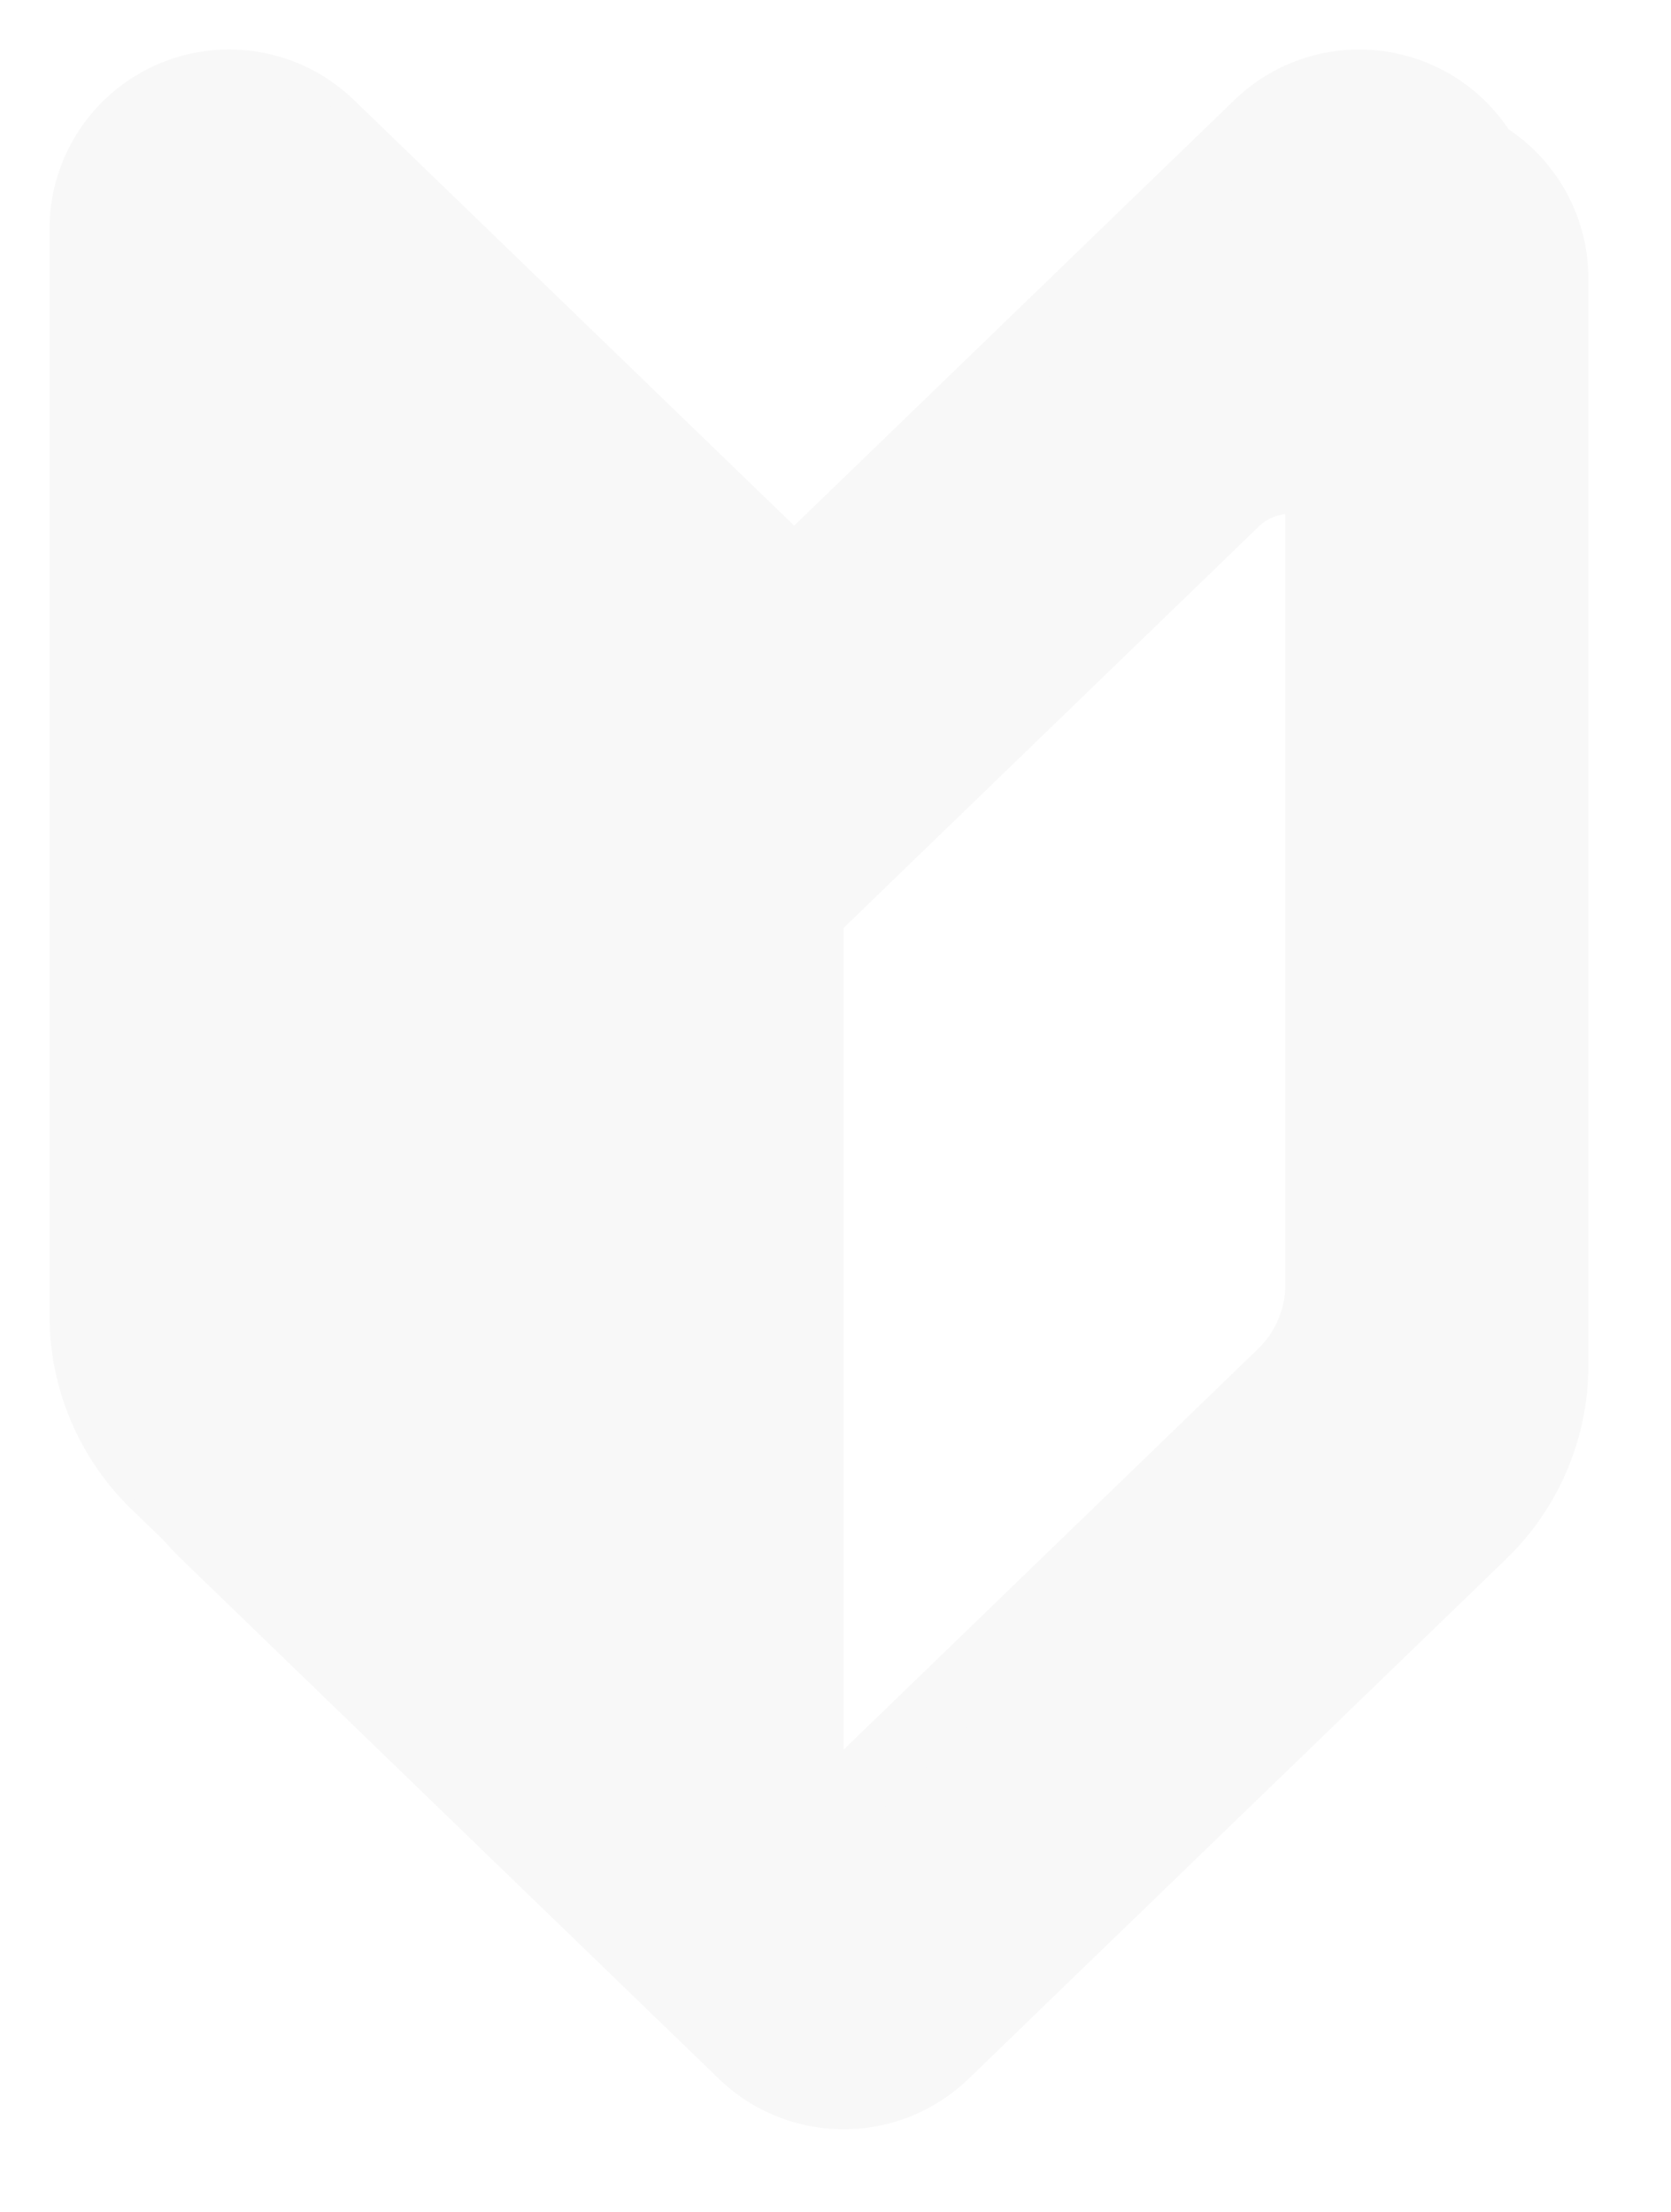 <svg xmlns="http://www.w3.org/2000/svg" xmlns:xlink="http://www.w3.org/1999/xlink" width="303.587" height="401.914" viewBox="0 0 303.587 401.914">
  <defs>
    <filter id="パス_152" x="0" y="0" width="288.587" height="386.914" filterUnits="userSpaceOnUse">
      <feOffset dx="-6" dy="-6" input="SourceAlpha"/>
      <feGaussianBlur stdDeviation="3" result="blur"/>
      <feFlood flood-color="#fff"/>
      <feComposite operator="in" in2="blur"/>
      <feComposite in="SourceGraphic"/>
    </filter>
    <filter id="パス_5" x="3" y="3" width="300.587" height="398.914" filterUnits="userSpaceOnUse">
      <feOffset dx="3" dy="3" input="SourceAlpha"/>
      <feGaussianBlur stdDeviation="5" result="blur-2"/>
      <feFlood flood-opacity="0.161"/>
      <feComposite operator="in" in2="blur-2"/>
      <feComposite in="SourceGraphic"/>
    </filter>
  </defs>
  <g id="初心者マークのアイコン素材" transform="translate(15 15)">
    <g transform="matrix(1, 0, 0, 1, -15, -15)" filter="url(#パス_152)">
      <path id="パス_152-2" data-name="パス 152" d="M203.528,86.517,123.559,9.182A32.629,32.629,0,0,0,68.235,32.645v197.43a48.99,48.99,0,0,0,14.917,35.194l97.679,94.47a32.639,32.639,0,0,0,45.383,0l97.69-94.47a48.989,48.989,0,0,0,14.917-35.194V32.645A32.629,32.629,0,0,0,283.5,9.182Zm89.235,137.872a16.288,16.288,0,0,1-4.976,11.731l-84.259,81.5V150.6l16.01-15.492,59.4-57.441a8.158,8.158,0,0,1,13.825,5.866Z" transform="translate(-53.24 15)" fill="#f8f8f8"/>
    </g>
    <g transform="matrix(1, 0, 0, 1, -15, -15)" filter="url(#パス_5)">
      <path id="パス_5-2" data-name="パス 5" d="M203.528,86.517,123.559,9.182A32.629,32.629,0,0,0,68.235,32.645v197.43a48.99,48.99,0,0,0,14.917,35.194l97.679,94.47a32.639,32.639,0,0,0,45.383,0l97.69-94.47a48.989,48.989,0,0,0,14.917-35.194V32.645A32.629,32.629,0,0,0,283.5,9.182Zm89.235,137.872a16.288,16.288,0,0,1-4.976,11.731l-84.259,81.5V150.6l16.01-15.492,59.4-57.441a8.158,8.158,0,0,1,13.825,5.866Z" transform="translate(-53.24 15)" fill="#f8f8f8"/>
    </g>
  </g>
</svg>
